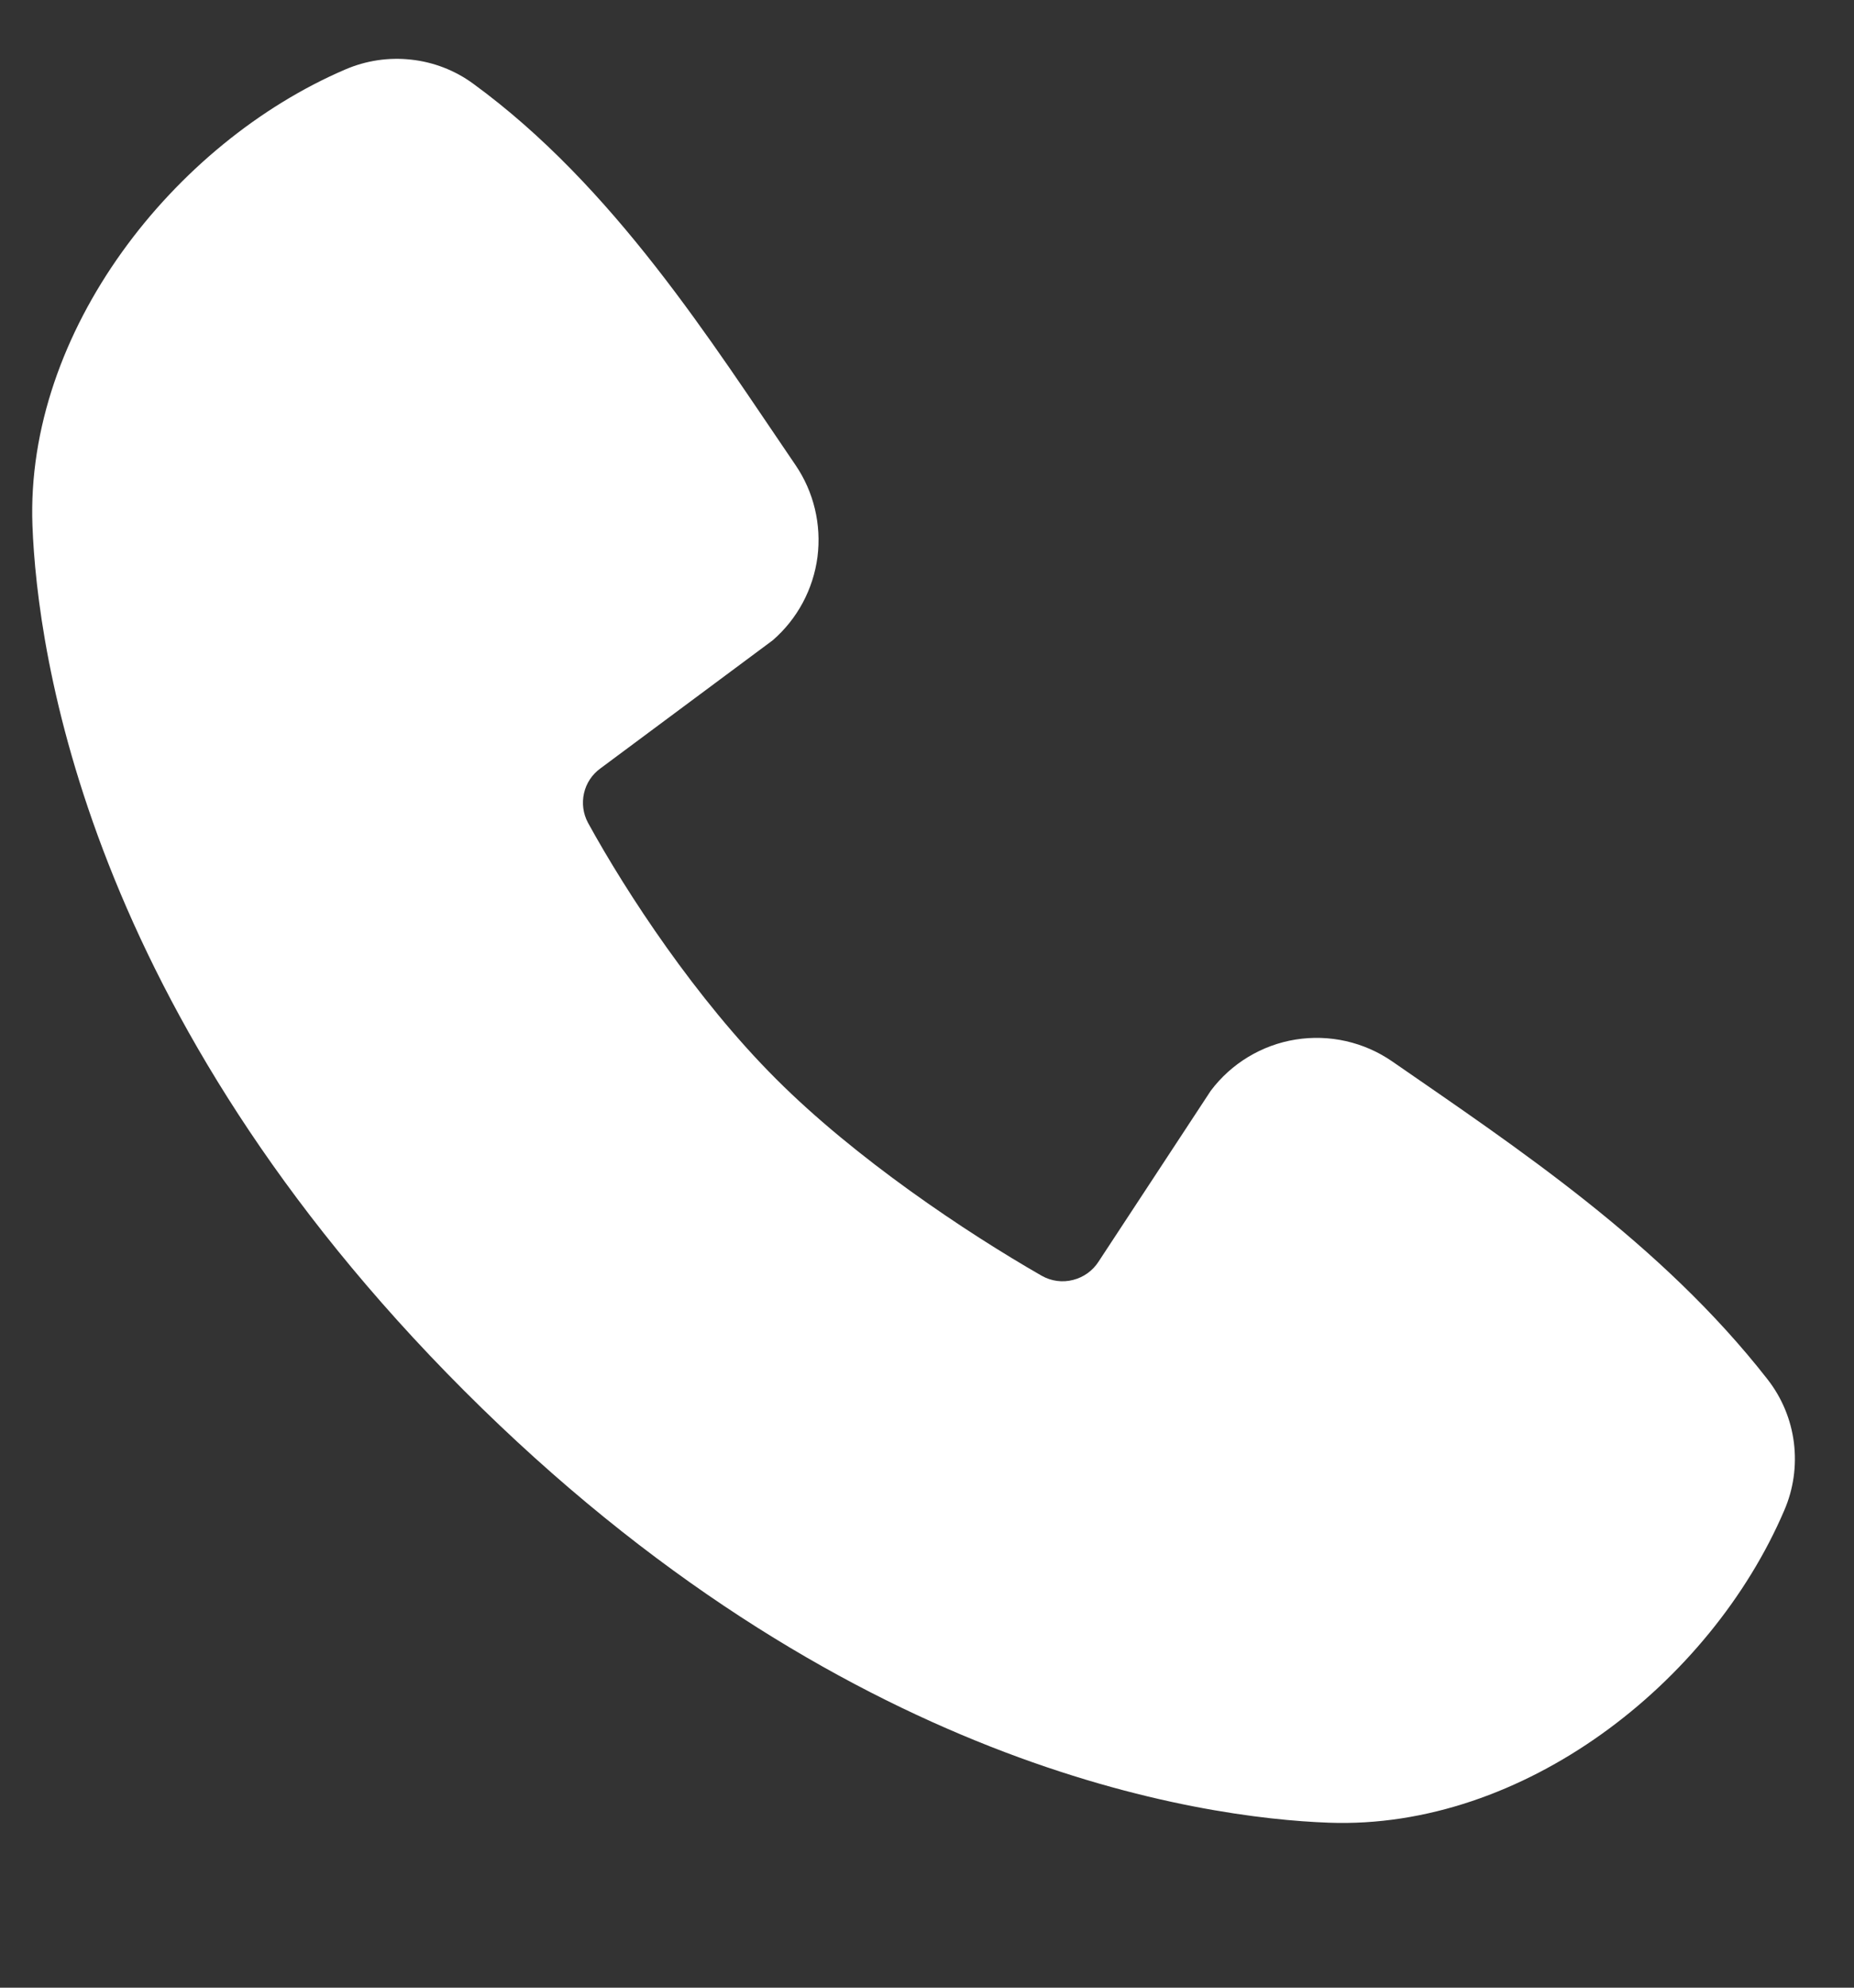 <?xml version="1.0" encoding="UTF-8"?> <svg xmlns="http://www.w3.org/2000/svg" width="14" height="15" viewBox="0 0 14 15" fill="none"><rect x="0" y="0" width="14" height="15" fill="#333333" stroke="none"/><path fill-rule="evenodd" clip-rule="evenodd" d="M10.034 13.755C9.075 13.72 6.354 13.344 3.505 10.495C0.656 7.646 0.281 4.926 0.245 3.965C0.191 2.501 1.312 1.079 2.608 0.524C2.764 0.457 2.935 0.431 3.104 0.45C3.272 0.468 3.434 0.53 3.571 0.63C4.638 1.407 5.374 2.583 6.006 3.508C6.145 3.711 6.204 3.958 6.173 4.203C6.141 4.447 6.021 4.671 5.835 4.832L4.535 5.798C4.472 5.843 4.427 5.91 4.41 5.986C4.393 6.061 4.403 6.14 4.44 6.209C4.734 6.744 5.258 7.541 5.859 8.141C6.458 8.741 7.294 9.3 7.867 9.628C7.938 9.668 8.023 9.68 8.103 9.659C8.183 9.639 8.252 9.589 8.296 9.52L9.143 8.231C9.298 8.025 9.528 7.886 9.783 7.845C10.039 7.804 10.3 7.863 10.513 8.01C11.451 8.659 12.546 9.383 13.347 10.409C13.455 10.547 13.524 10.712 13.546 10.886C13.568 11.061 13.543 11.238 13.473 11.399C12.915 12.701 11.503 13.809 10.034 13.755Z" fill="white"></path></svg> 